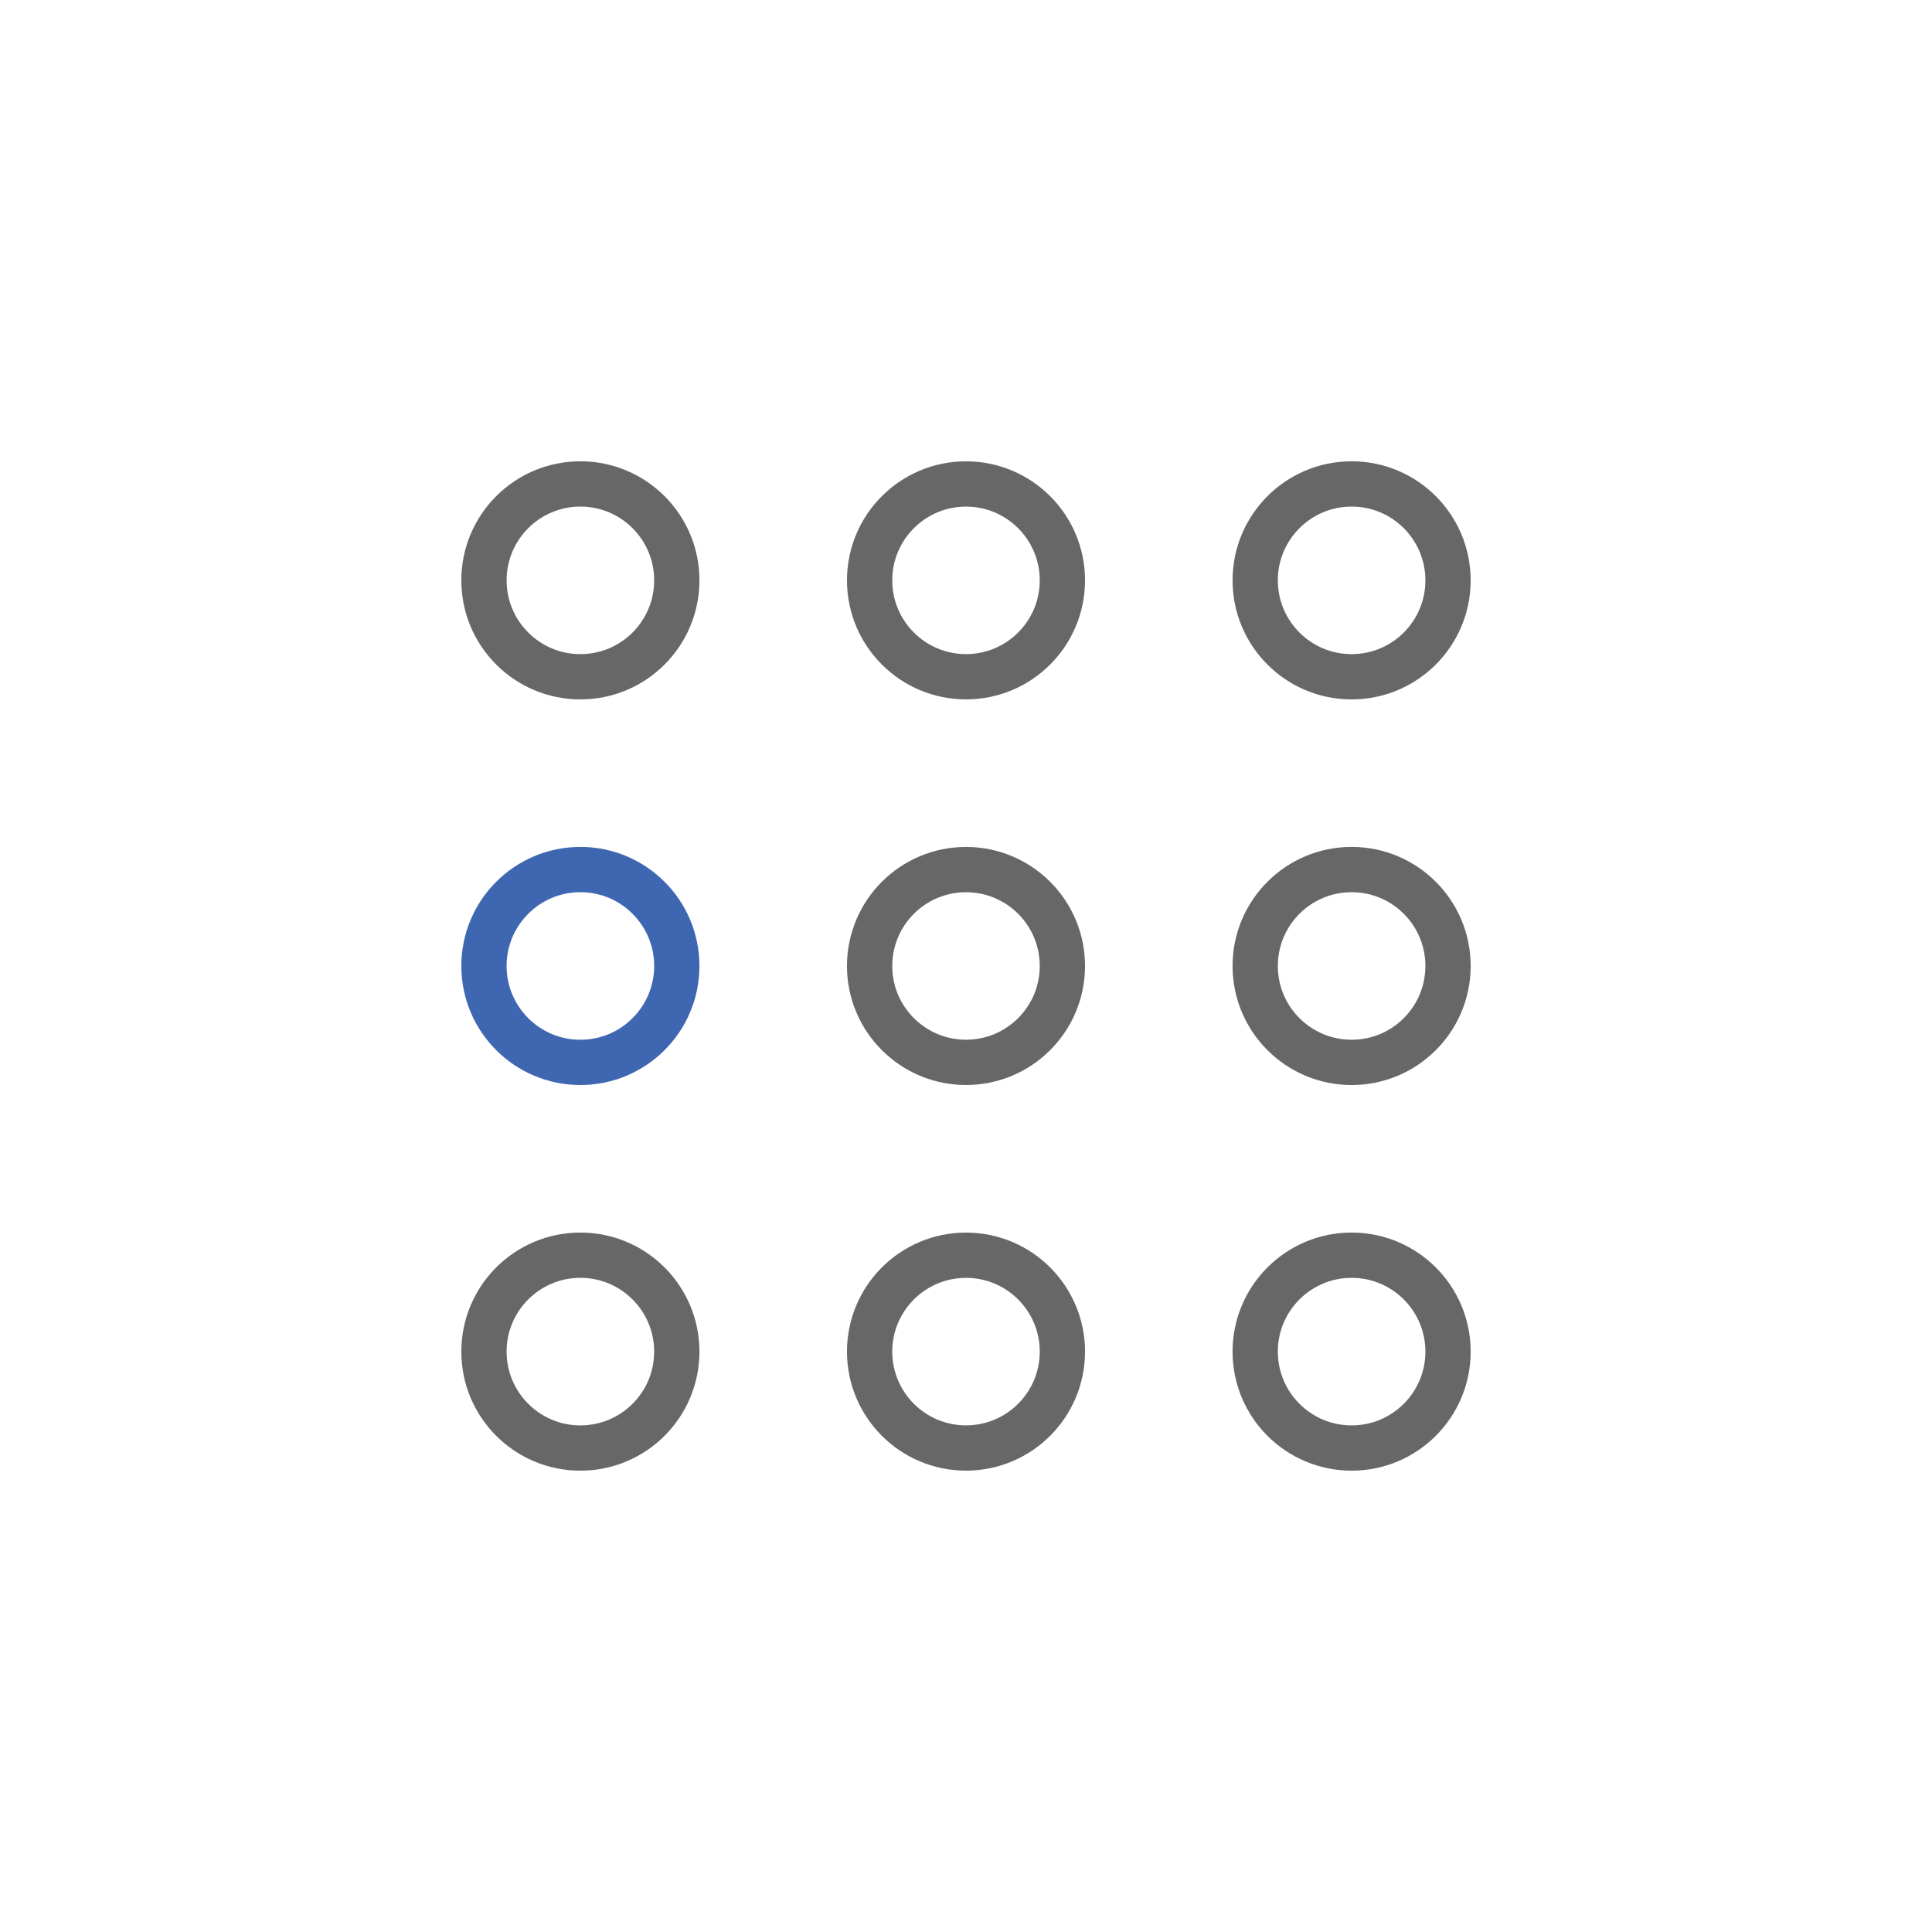 <svg enable-background="new 0 0 64 64" height="64" viewBox="0 0 64 64" width="64" xmlns="http://www.w3.org/2000/svg"><g fill="none" stroke-linecap="round" stroke-linejoin="round" stroke-miterlimit="10" stroke-width="1.5"><circle cx="32" cy="31.999" r="3.193" stroke="#676767"/><circle cx="19.226" cy="31.999" r="3.194" stroke="#3f67b1"/><g stroke="#676767"><circle cx="44.774" cy="31.999" r="3.194"/><circle cx="32" cy="19.225" r="3.193"/><circle cx="19.226" cy="19.225" r="3.194"/><circle cx="44.774" cy="19.225" r="3.194"/><circle cx="32" cy="44.774" r="3.193"/><circle cx="19.226" cy="44.774" r="3.194"/><circle cx="44.774" cy="44.774" r="3.194"/></g></g></svg>